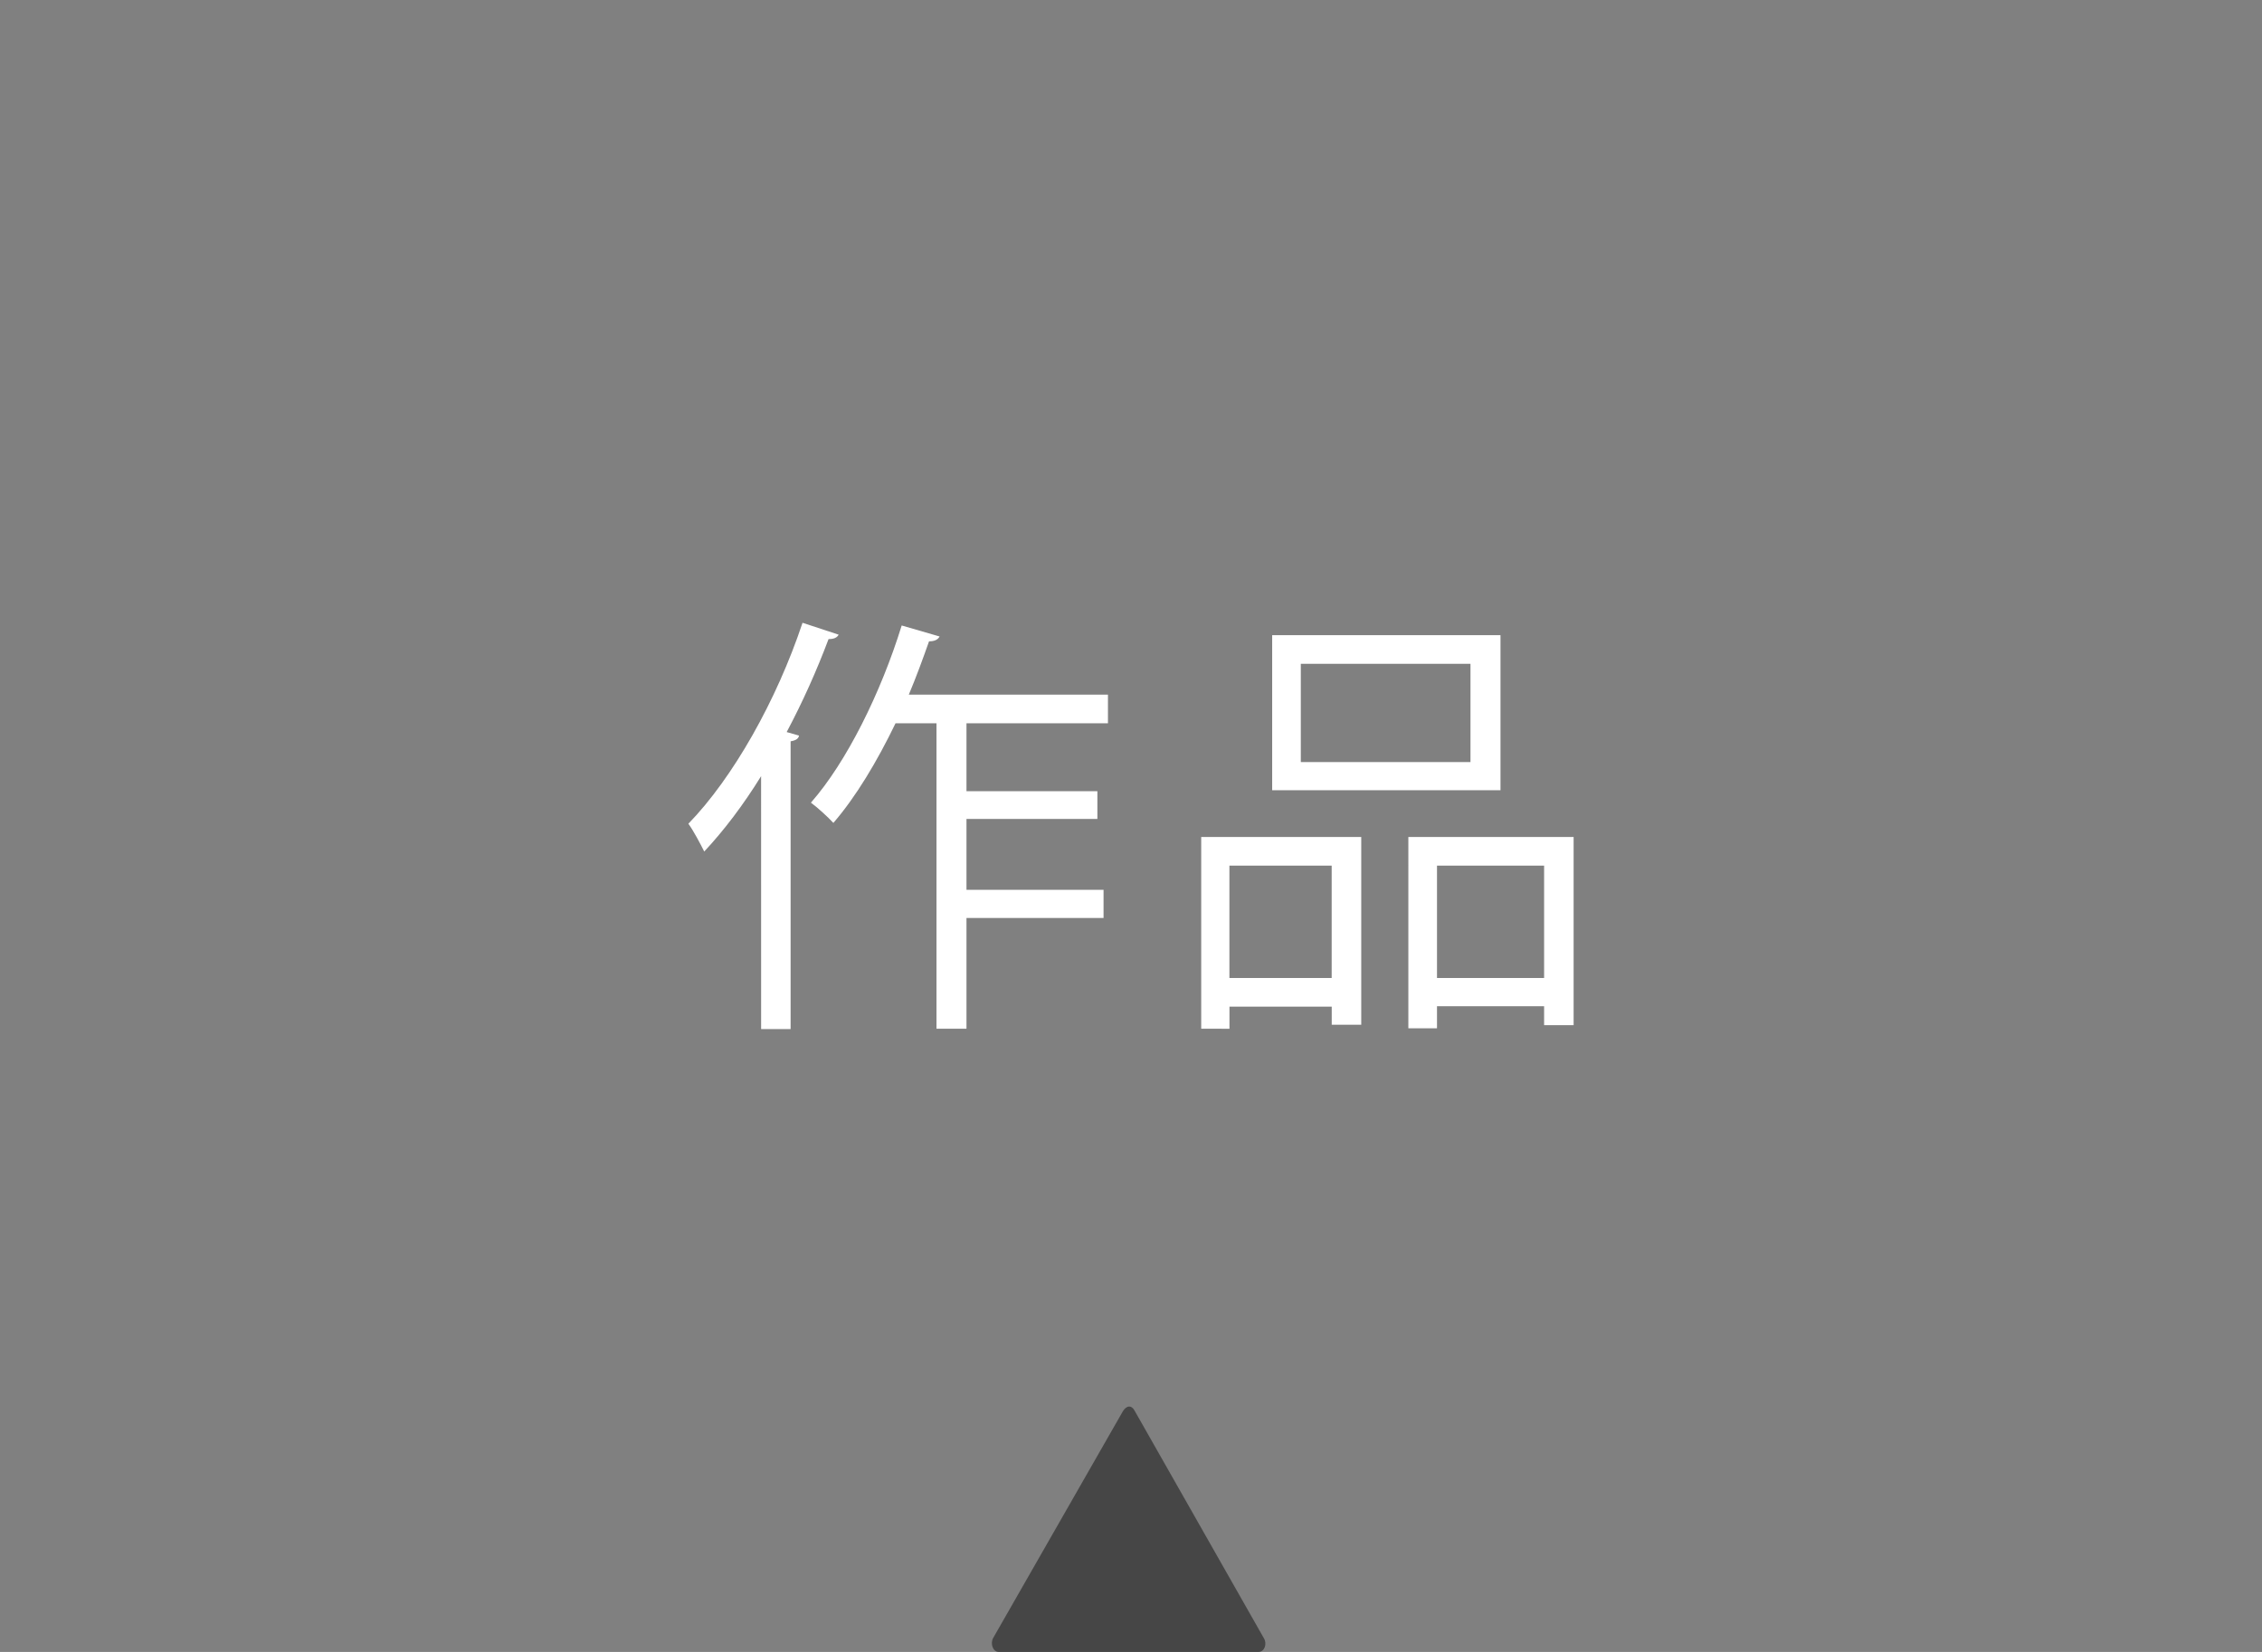 <?xml version="1.0" encoding="utf-8"?>
<!-- Generator: Adobe Illustrator 16.0.4, SVG Export Plug-In . SVG Version: 6.00 Build 0)  -->
<!DOCTYPE svg PUBLIC "-//W3C//DTD SVG 1.1//EN" "http://www.w3.org/Graphics/SVG/1.1/DTD/svg11.dtd">
<svg version="1.1" id="レイヤー_1" xmlns="http://www.w3.org/2000/svg" xmlns:xlink="http://www.w3.org/1999/xlink" x="0px"
	 y="0px" width="82.15px" height="60px" viewBox="0 0 82.15 60" enable-background="new 0 0 82.15 60" xml:space="preserve">
<rect x="0" y="0" width="82.15" height="60" fill="#808080" stroke="none"/>
<g id="レイヤー_1_1_">
</g>
<g id="レイヤー_2">
</g>
<g id="レイヤー_4">
</g>
<g id="レイヤー_5">
</g>
<g id="レイヤー_6">
</g>
<g>
	<path fill="#464646" d="M41.01,51.087c-0.079,0-0.162,0.06-0.228,0.168l-4.712,8.237C35.958,59.688,36.052,60,36.277,60H45.7
		c0.229,0,0.32-0.293,0.206-0.489l-4.712-8.294C41.143,51.128,41.077,51.087,41.01,51.087"/>
</g>
<g id="レイヤー_3_1_">
	<g>
		<path fill="#FFFFFF" d="M27.641,28.191c-0.643,1.041-1.346,1.969-2.065,2.737c-0.128-0.256-0.397-0.769-0.576-1.009
			c1.617-1.665,3.201-4.466,4.146-7.299l1.312,0.432c-0.062,0.112-0.176,0.16-0.367,0.16c-0.433,1.152-0.943,2.289-1.521,3.377
			l0.448,0.128c-0.018,0.112-0.111,0.176-0.305,0.208v10.452h-1.071L27.641,28.191L27.641,28.191z M40.238,26.271H35.1v2.465h4.754
			v1.008H35.1v2.576h4.978v1.023H35.1v4.02h-1.089V26.271h-1.488c-0.673,1.393-1.44,2.673-2.257,3.618
			c-0.192-0.208-0.576-0.561-0.816-0.736c1.297-1.473,2.545-4.001,3.297-6.435l1.377,0.4c-0.062,0.112-0.176,0.176-0.384,0.176
			c-0.225,0.64-0.465,1.296-0.735,1.937h7.233V26.271z"/>
		<path fill="#FFFFFF" d="M43.625,37.363V30.4h5.812v6.819h-1.072v-0.656h-3.714v0.803L43.625,37.363L43.625,37.363z M48.363,31.441
			h-3.714v4.08h3.714V31.441z M54.494,23.069v5.634h-8.292v-5.634H54.494z M53.404,27.679V24.11h-6.162v3.569H53.404z M51.148,30.4
			h6.002v6.834h-1.072v-0.688h-3.89v0.802h-1.04V30.4z M52.188,35.521h3.89v-4.08h-3.89V35.521z"/>
	</g>
</g>
</svg>
